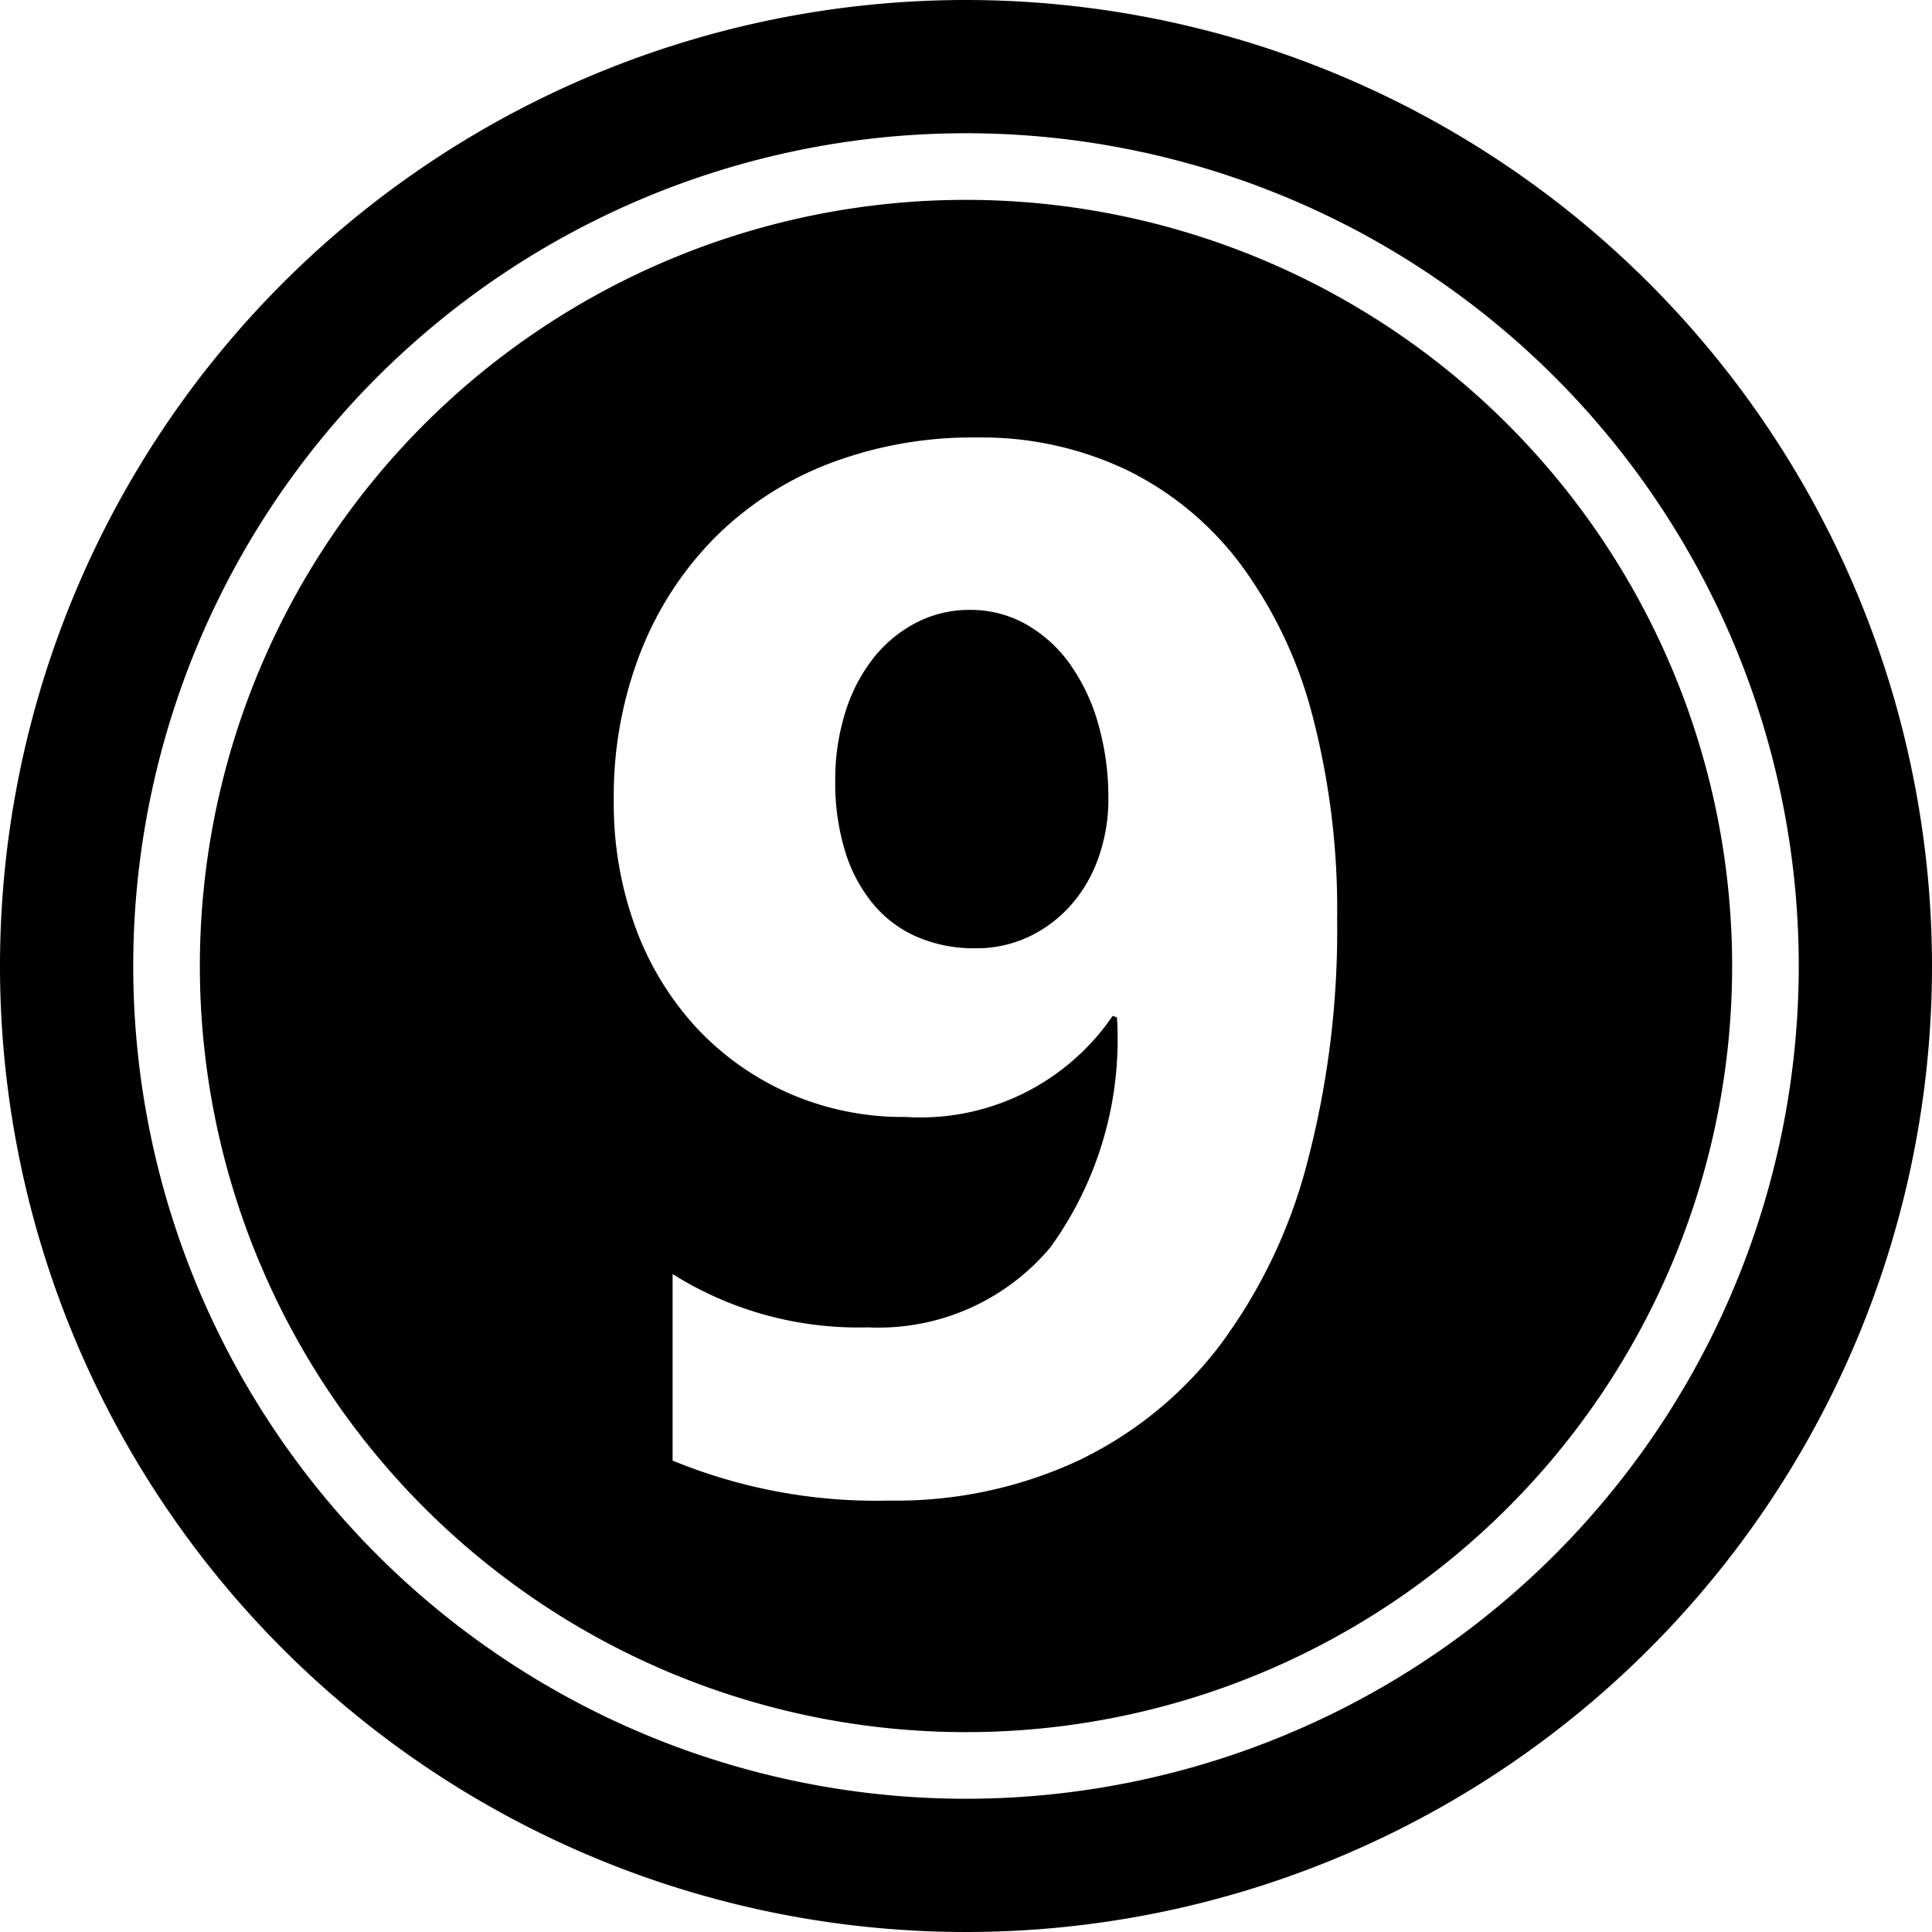 <?xml version="1.0" encoding="UTF-8"?><svg xmlns="http://www.w3.org/2000/svg" xmlns:xlink="http://www.w3.org/1999/xlink" height="29.0" preserveAspectRatio="xMidYMid meet" version="1.0" viewBox="1.5 1.5 29.0 29.0" width="29.0" zoomAndPan="magnify"><g data-name="Layer 93" fill-rule="evenodd" id="change1_1"><path d="M16,4.5A11.5,11.5,0,1,0,27.5,16,11.505,11.505,0,0,0,16,4.5Zm5.117,14.47A7.887,7.887,0,0,1,19.8,21.708a5.816,5.816,0,0,1-2.114,1.716,6.478,6.478,0,0,1-2.83.6,8.037,8.037,0,0,1-3.26-.6v-2.8a5.229,5.229,0,0,0,2.927.8,3.366,3.366,0,0,0,2.743-1.2,5.324,5.324,0,0,0,1-3.453l-.065-.022a3.493,3.493,0,0,1-3.109,1.517,4.269,4.269,0,0,1-1.749-.355,4.217,4.217,0,0,1-1.388-.984,4.5,4.5,0,0,1-.914-1.5,5.394,5.394,0,0,1-.328-1.916,5.934,5.934,0,0,1,.4-2.216,5.061,5.061,0,0,1,1.113-1.721,4.907,4.907,0,0,1,1.717-1.114,6.01,6.01,0,0,1,2.216-.393,5.064,5.064,0,0,1,2.259.49A4.738,4.738,0,0,1,20.122,9.97,6.6,6.6,0,0,1,21.2,12.24a11.518,11.518,0,0,1,.371,3.056A13.7,13.7,0,0,1,21.117,18.97Z"/><path d="M17.566,11.476a2.04,2.04,0,0,0-.656-.6,1.687,1.687,0,0,0-.85-.221,1.728,1.728,0,0,0-.812.194,1.979,1.979,0,0,0-.64.532,2.5,2.5,0,0,0-.42.813,3.363,3.363,0,0,0-.151,1.022,3.507,3.507,0,0,0,.151,1.071,2.272,2.272,0,0,0,.425.79,1.769,1.769,0,0,0,.662.49,2.156,2.156,0,0,0,.86.167,1.839,1.839,0,0,0,.818-.178,1.966,1.966,0,0,0,.63-.479,2.15,2.15,0,0,0,.408-.71,2.608,2.608,0,0,0,.146-.882,3.977,3.977,0,0,0-.151-1.114A2.9,2.9,0,0,0,17.566,11.476Z"/><path d="M16,1.5A14.5,14.5,0,1,0,30.5,16,14.507,14.507,0,0,0,16,1.5Zm0,27A12.5,12.5,0,1,1,28.5,16,12.506,12.506,0,0,1,16,28.5Z"/></g></svg>